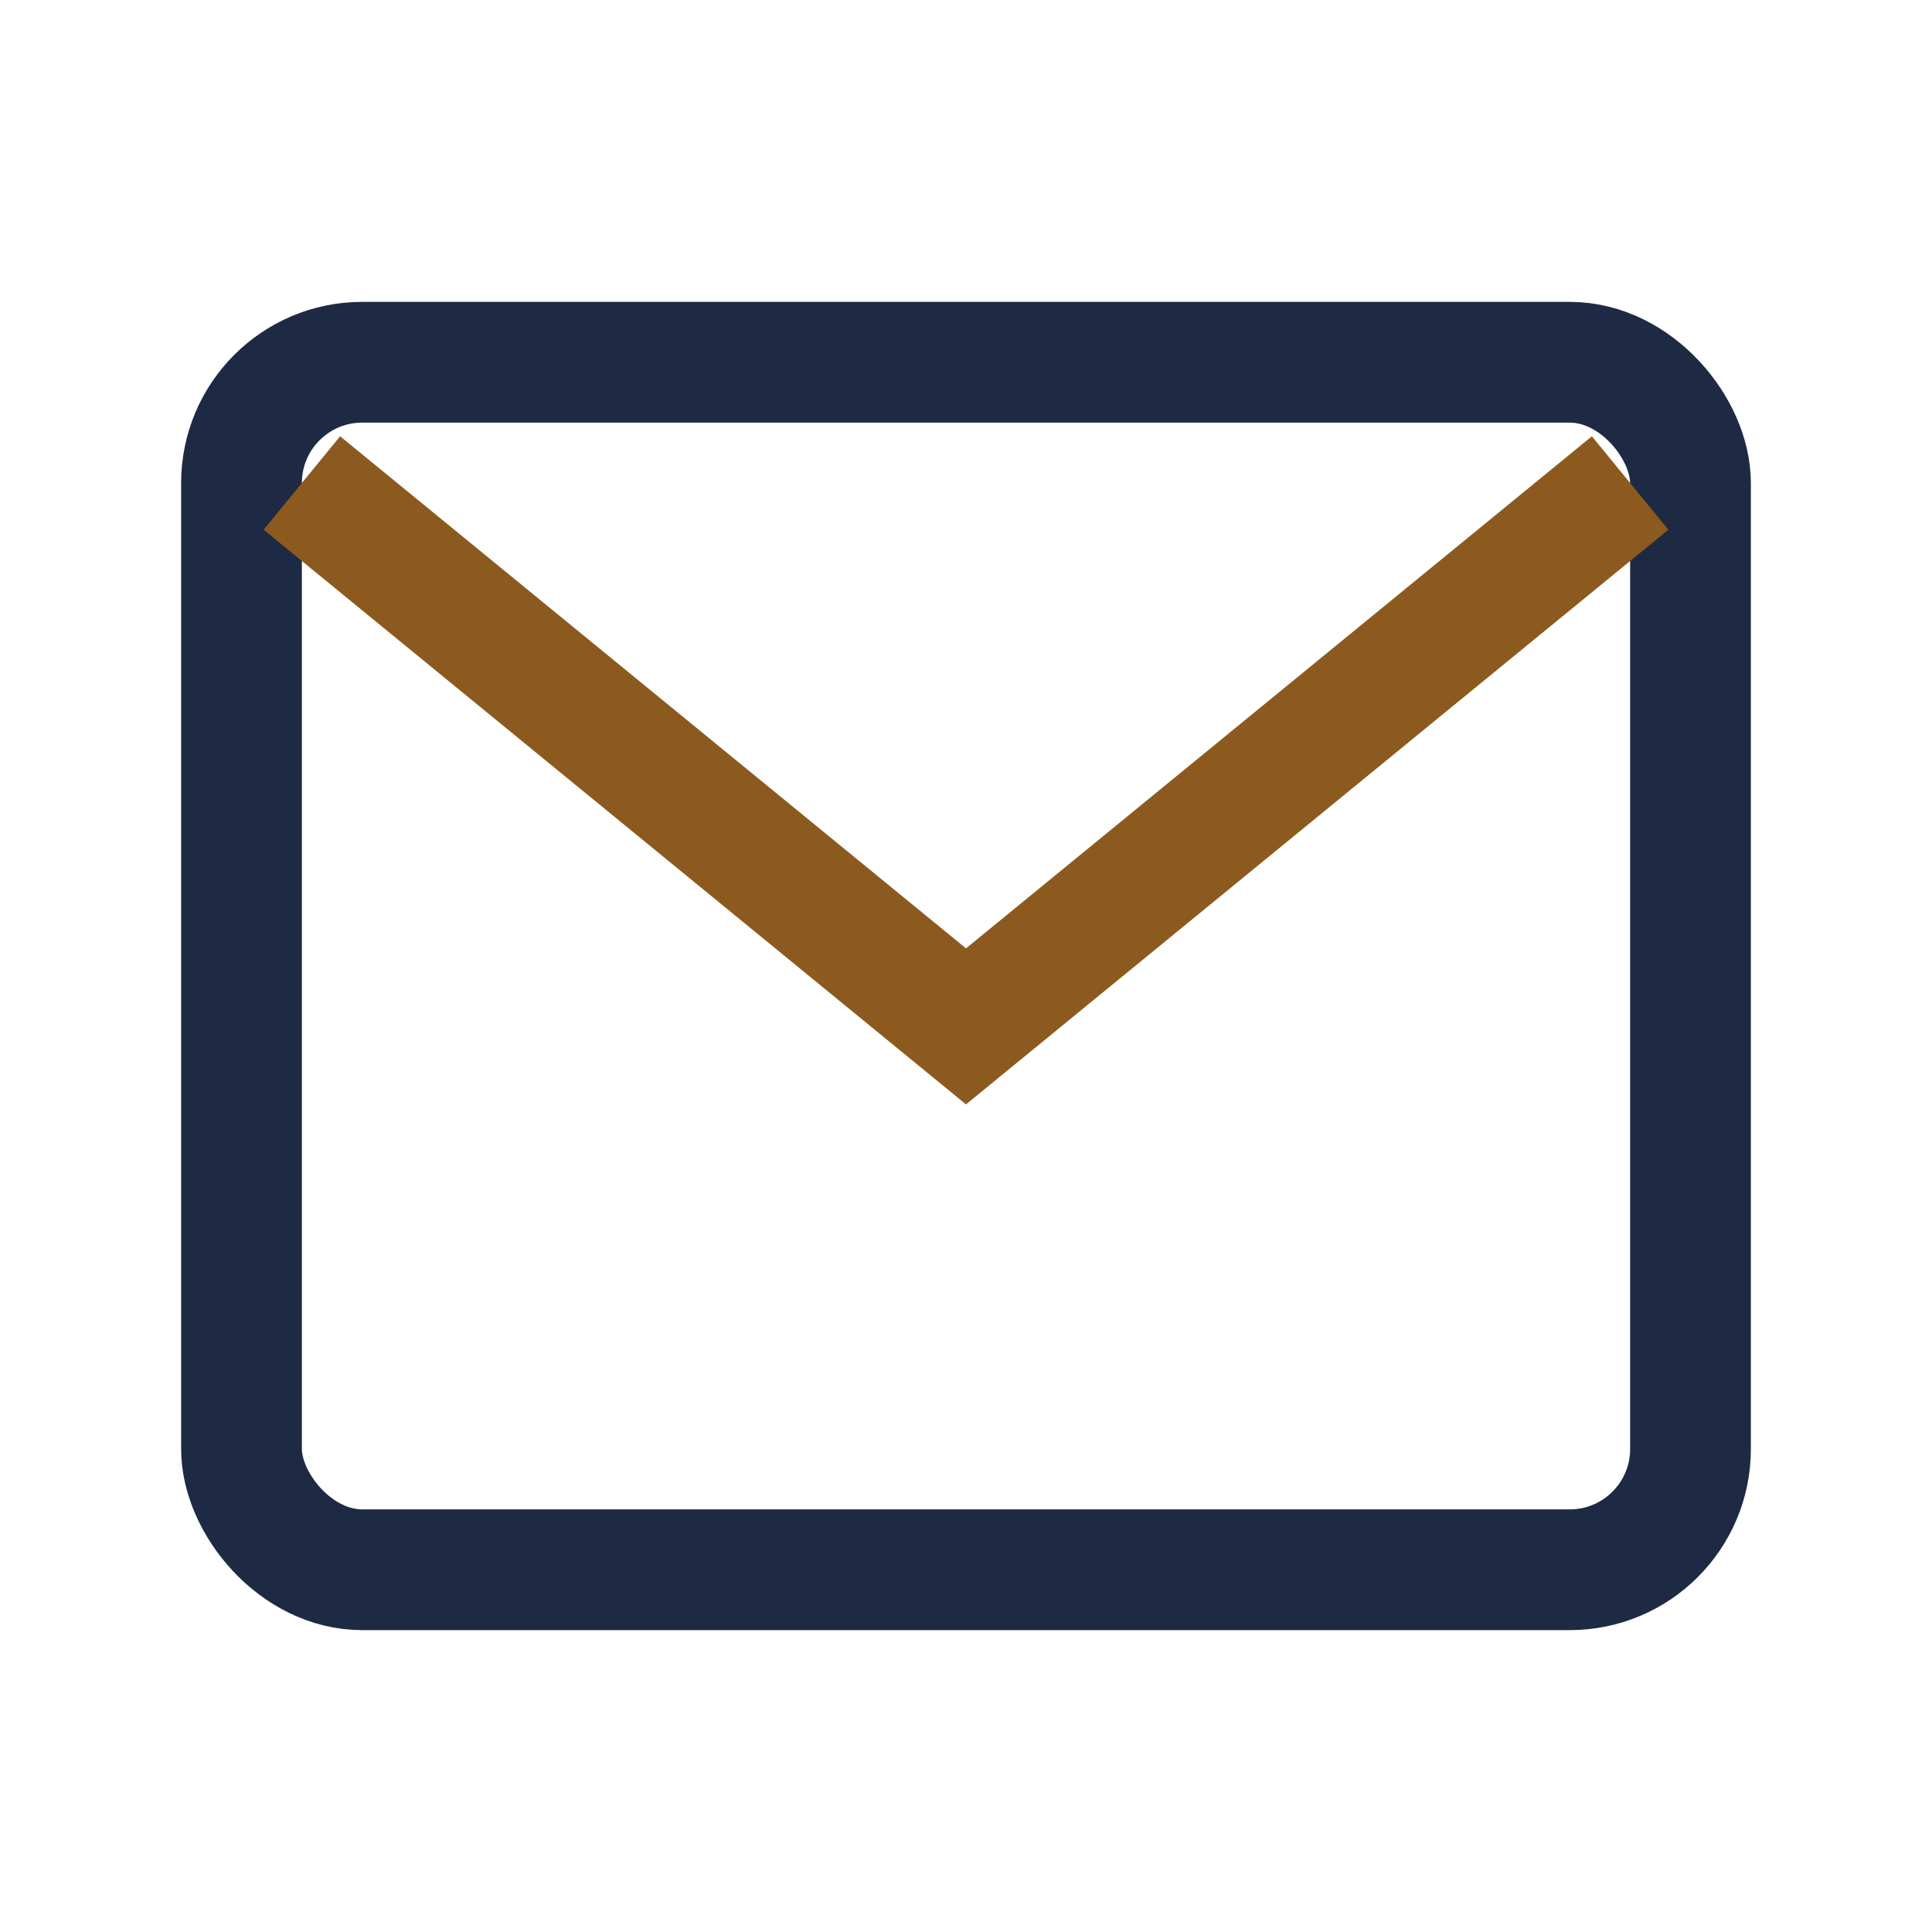 <?xml version="1.0" encoding="UTF-8"?>
<svg xmlns="http://www.w3.org/2000/svg" width="32" height="32" viewBox="0 0 32 32"><rect x="4" y="6" width="24" height="20" rx="2" fill="none" stroke="#1E2A44" stroke-width="2"/><path d="M5 8l11 9 11-9" fill="none" stroke="#8C5A1E" stroke-width="2"/></svg>